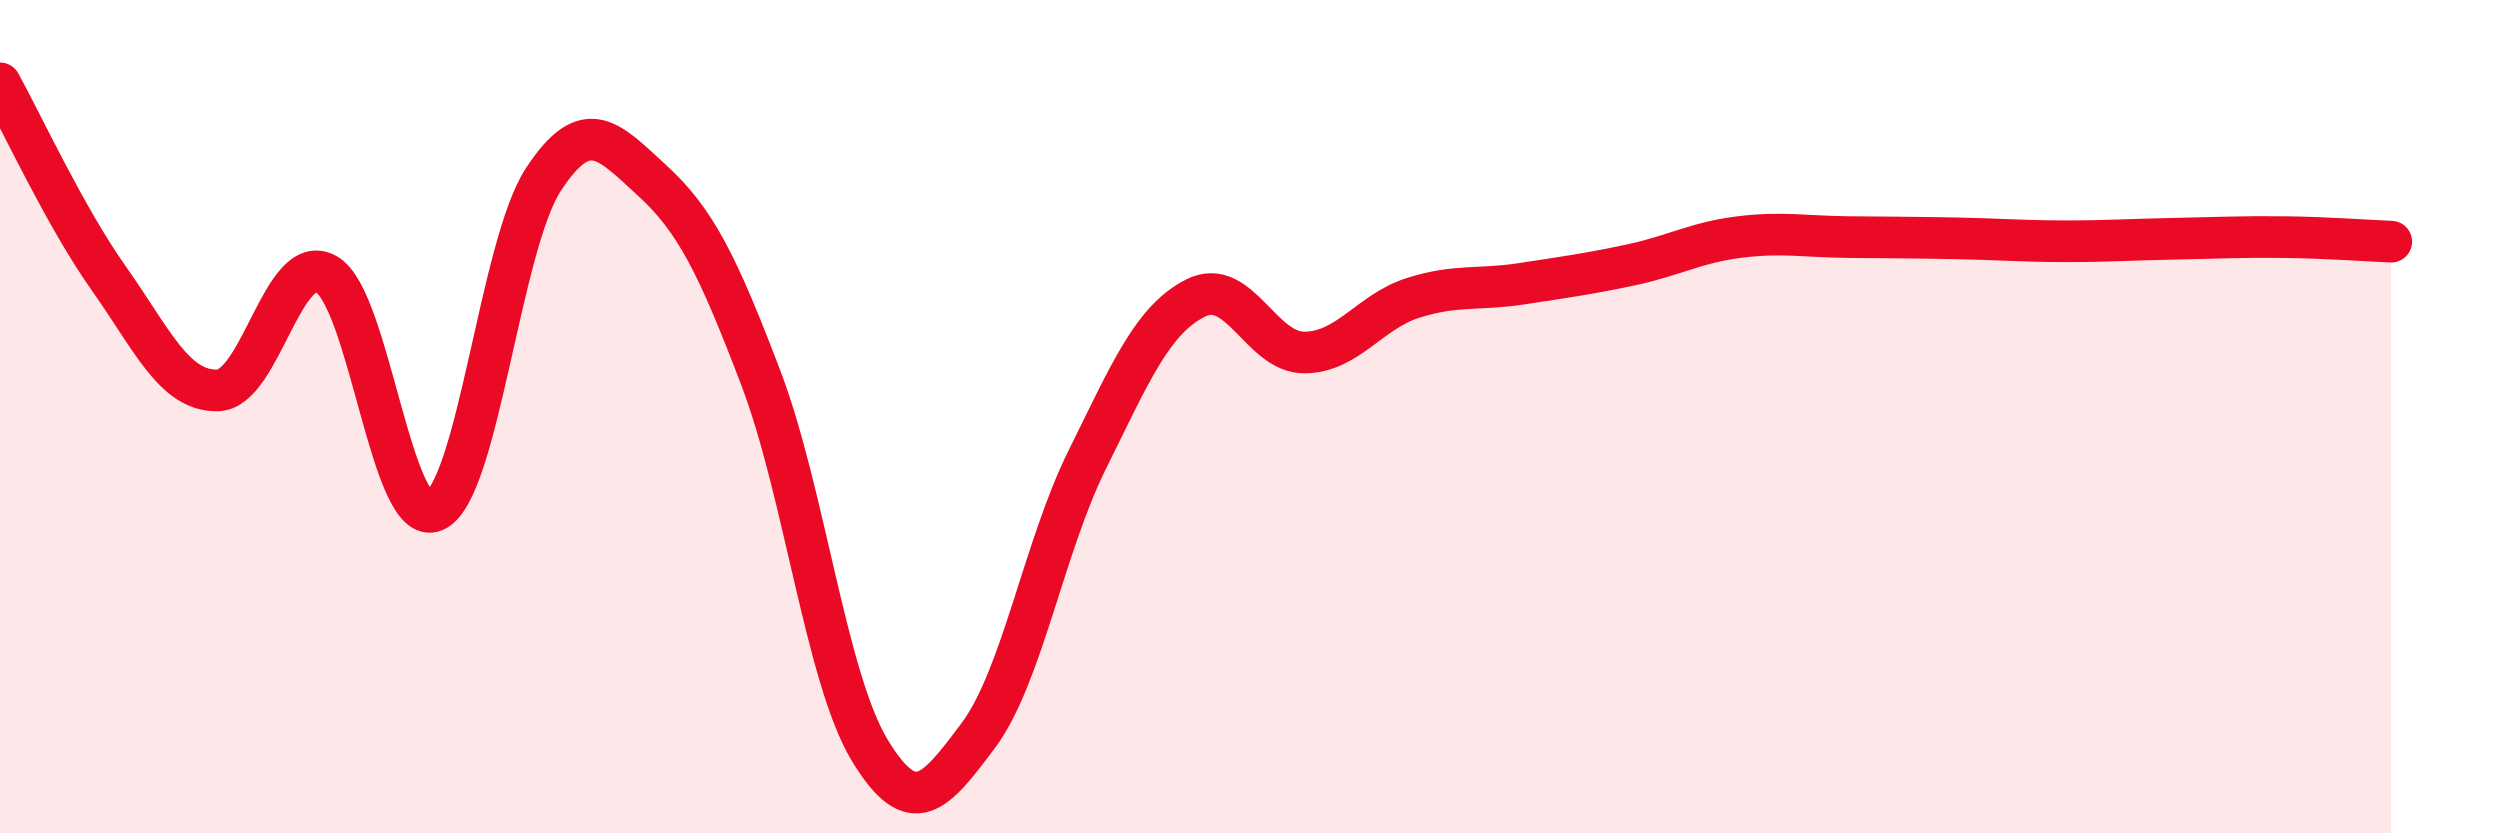 
    <svg width="60" height="20" viewBox="0 0 60 20" xmlns="http://www.w3.org/2000/svg">
      <path
        d="M 0,2 C 0.52,2.94 1.57,5.21 2.61,6.68 C 3.65,8.15 4.18,9.39 5.22,9.37 C 6.26,9.35 6.79,6 7.83,6.58 C 8.87,7.16 9.39,12.71 10.43,12.26 C 11.47,11.81 12,5.9 13.04,4.31 C 14.08,2.72 14.61,3.38 15.65,4.33 C 16.69,5.28 17.22,6.34 18.26,9.07 C 19.3,11.8 19.83,16.28 20.87,18 C 21.91,19.72 22.44,19.04 23.48,17.65 C 24.52,16.26 25.05,13.14 26.09,11.04 C 27.13,8.94 27.66,7.67 28.7,7.15 C 29.74,6.63 30.26,8.46 31.3,8.46 C 32.34,8.46 32.87,7.48 33.91,7.15 C 34.95,6.82 35.48,6.97 36.52,6.81 C 37.56,6.65 38.09,6.58 39.13,6.36 C 40.17,6.14 40.7,5.82 41.74,5.69 C 42.78,5.56 43.31,5.68 44.35,5.69 C 45.39,5.7 45.92,5.7 46.96,5.72 C 48,5.74 48.53,5.79 49.57,5.79 C 50.61,5.79 51.13,5.75 52.17,5.73 C 53.21,5.71 53.74,5.68 54.78,5.69 C 55.82,5.7 56.87,5.78 57.39,5.8L57.39 20L0 20Z"
        fill="#EB0A25"
        opacity="0.1"
        stroke-linecap="round"
        stroke-linejoin="round"
      />
      <path
        d="M 0,2 C 0.52,2.94 1.57,5.21 2.61,6.68 C 3.65,8.15 4.18,9.39 5.22,9.37 C 6.26,9.35 6.79,6 7.83,6.58 C 8.87,7.16 9.39,12.71 10.43,12.26 C 11.47,11.81 12,5.9 13.04,4.31 C 14.08,2.72 14.61,3.38 15.65,4.33 C 16.69,5.28 17.22,6.34 18.26,9.07 C 19.3,11.8 19.83,16.28 20.87,18 C 21.91,19.72 22.44,19.04 23.48,17.65 C 24.52,16.26 25.05,13.14 26.09,11.04 C 27.13,8.94 27.66,7.67 28.7,7.15 C 29.74,6.63 30.26,8.46 31.3,8.46 C 32.34,8.46 32.87,7.48 33.91,7.15 C 34.95,6.82 35.48,6.97 36.52,6.81 C 37.56,6.65 38.09,6.58 39.13,6.36 C 40.17,6.14 40.7,5.82 41.74,5.69 C 42.78,5.56 43.31,5.68 44.35,5.69 C 45.39,5.7 45.92,5.7 46.96,5.72 C 48,5.74 48.53,5.79 49.57,5.79 C 50.61,5.79 51.13,5.75 52.17,5.73 C 53.21,5.71 53.74,5.68 54.78,5.69 C 55.82,5.7 56.87,5.78 57.39,5.8"
        stroke="#EB0A25"
        stroke-width="1"
        fill="none"
        stroke-linecap="round"
        stroke-linejoin="round"
      />
    </svg>
  